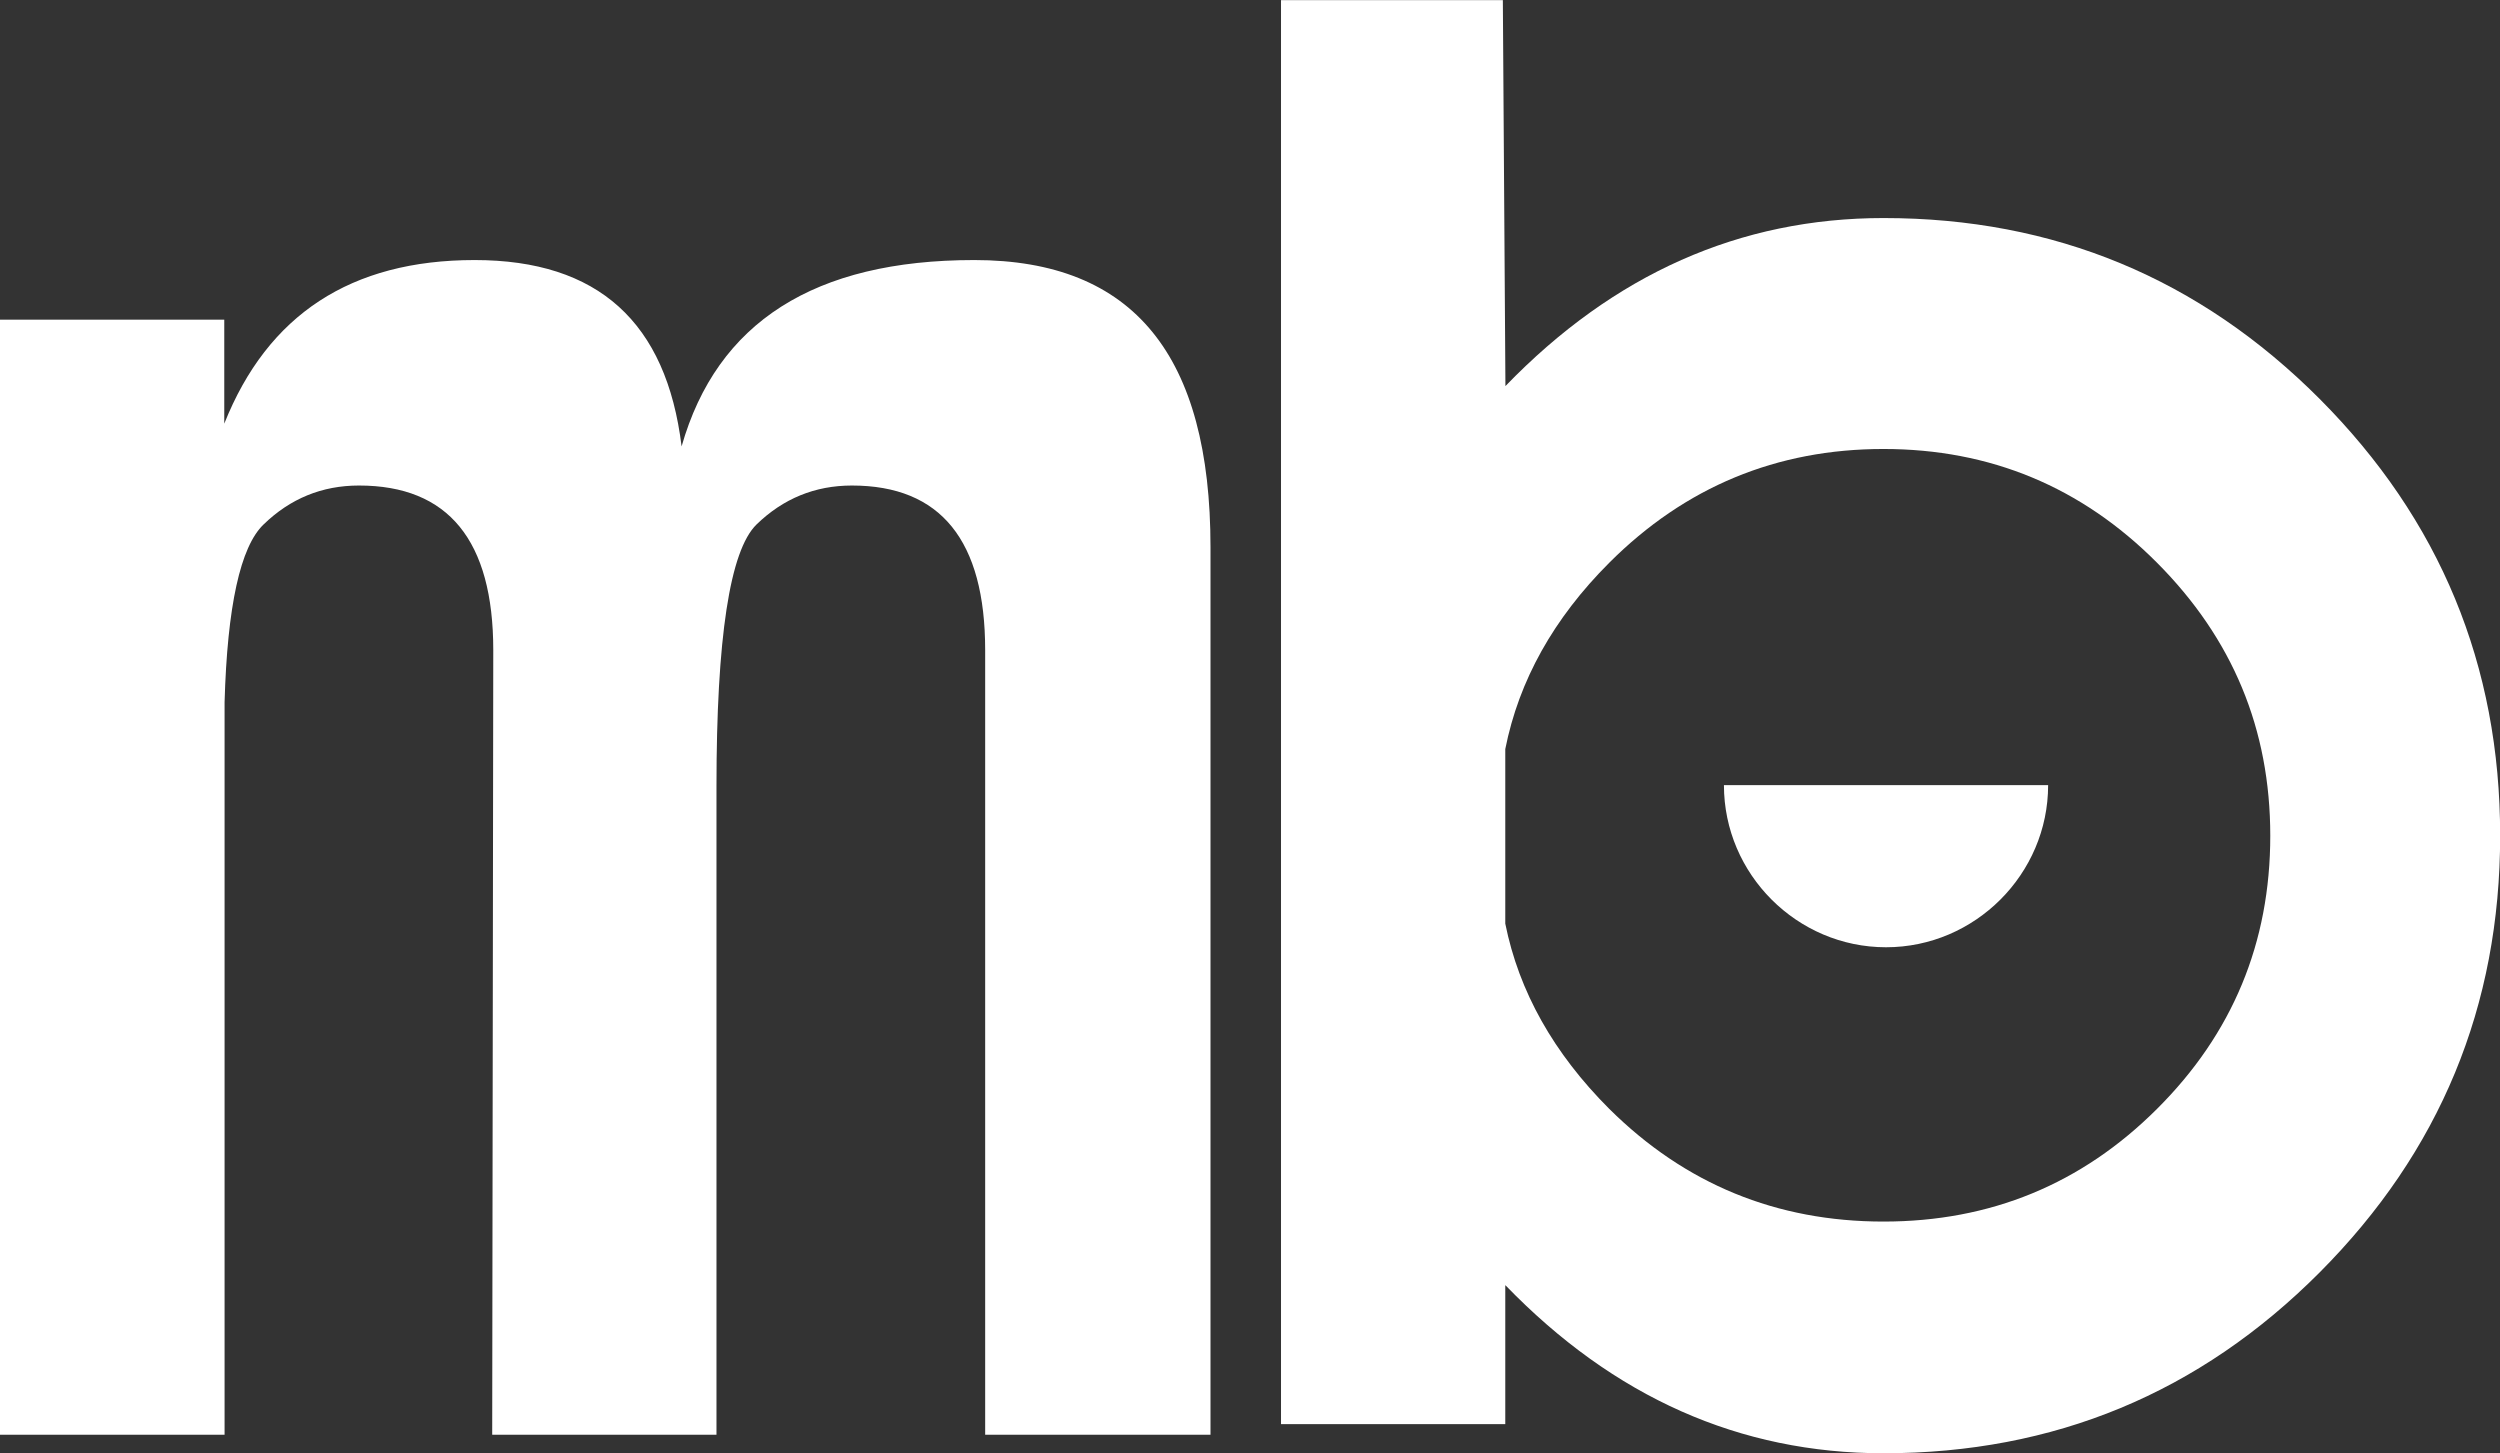 <?xml version="1.0" encoding="UTF-8"?><svg id="Calque_2" xmlns="http://www.w3.org/2000/svg" viewBox="0 0 164.87 95.84"><rect x="0" y="0" width="164.87" height="95.84" fill="#333333" stroke="none"/><defs><style>.cls-1{fill:#fff;stroke-width:0px;}</style></defs><g id="Calque_1-2"><path class="cls-1" d="m0,21.08h14.79v6.86c2.86-7.19,8.36-10.79,16.51-10.79s12.65,4.1,13.65,12.29c2.33-8.19,8.76-12.29,19.3-12.29s15.58,6.32,15.58,18.94v58.53h-14.86v-51.74c0-7.24-2.93-10.86-8.79-10.86-2.43,0-4.53.86-6.29,2.57-1.76,1.72-2.64,7.48-2.64,17.29v42.74h-14.79l.07-51.74c0-7.24-2.96-10.86-8.86-10.86-2.43,0-4.53.86-6.29,2.57-1.53,1.47-2.39,5.39-2.57,11.72v48.31H0V21.08Z"/><path class="cls-1" d="m99.27,84.77v9.15h-14.79c0-31.3,0-62.61,0-93.91h14.63c.06,8.48.11,16.97.17,25.45,7.15-7.39,15.46-11.08,24.94-11.08,11.25,0,20.83,3.98,28.76,11.93,7.93,7.96,11.9,17.55,11.9,28.8s-3.97,20.84-11.9,28.8c-7.93,7.96-17.52,11.93-28.76,11.93-9.48,0-17.79-3.69-24.94-11.08Zm0-35.37v11.51c.9,4.48,3.19,8.55,6.86,12.22,5,4.96,11.03,7.43,18.08,7.43s13.07-2.47,18.04-7.43c4.98-4.96,7.47-10.96,7.47-18.01s-2.49-13.01-7.47-18.01c-4.98-5-11-7.5-18.04-7.5s-13.08,2.5-18.08,7.5c-3.67,3.67-5.96,7.76-6.86,12.29Z"/><path class="cls-1" d="m135.07,51.78c0,5.86-4.82,10.69-10.69,10.69s-10.69-4.82-10.69-10.69h21.37Z"/></g></svg>